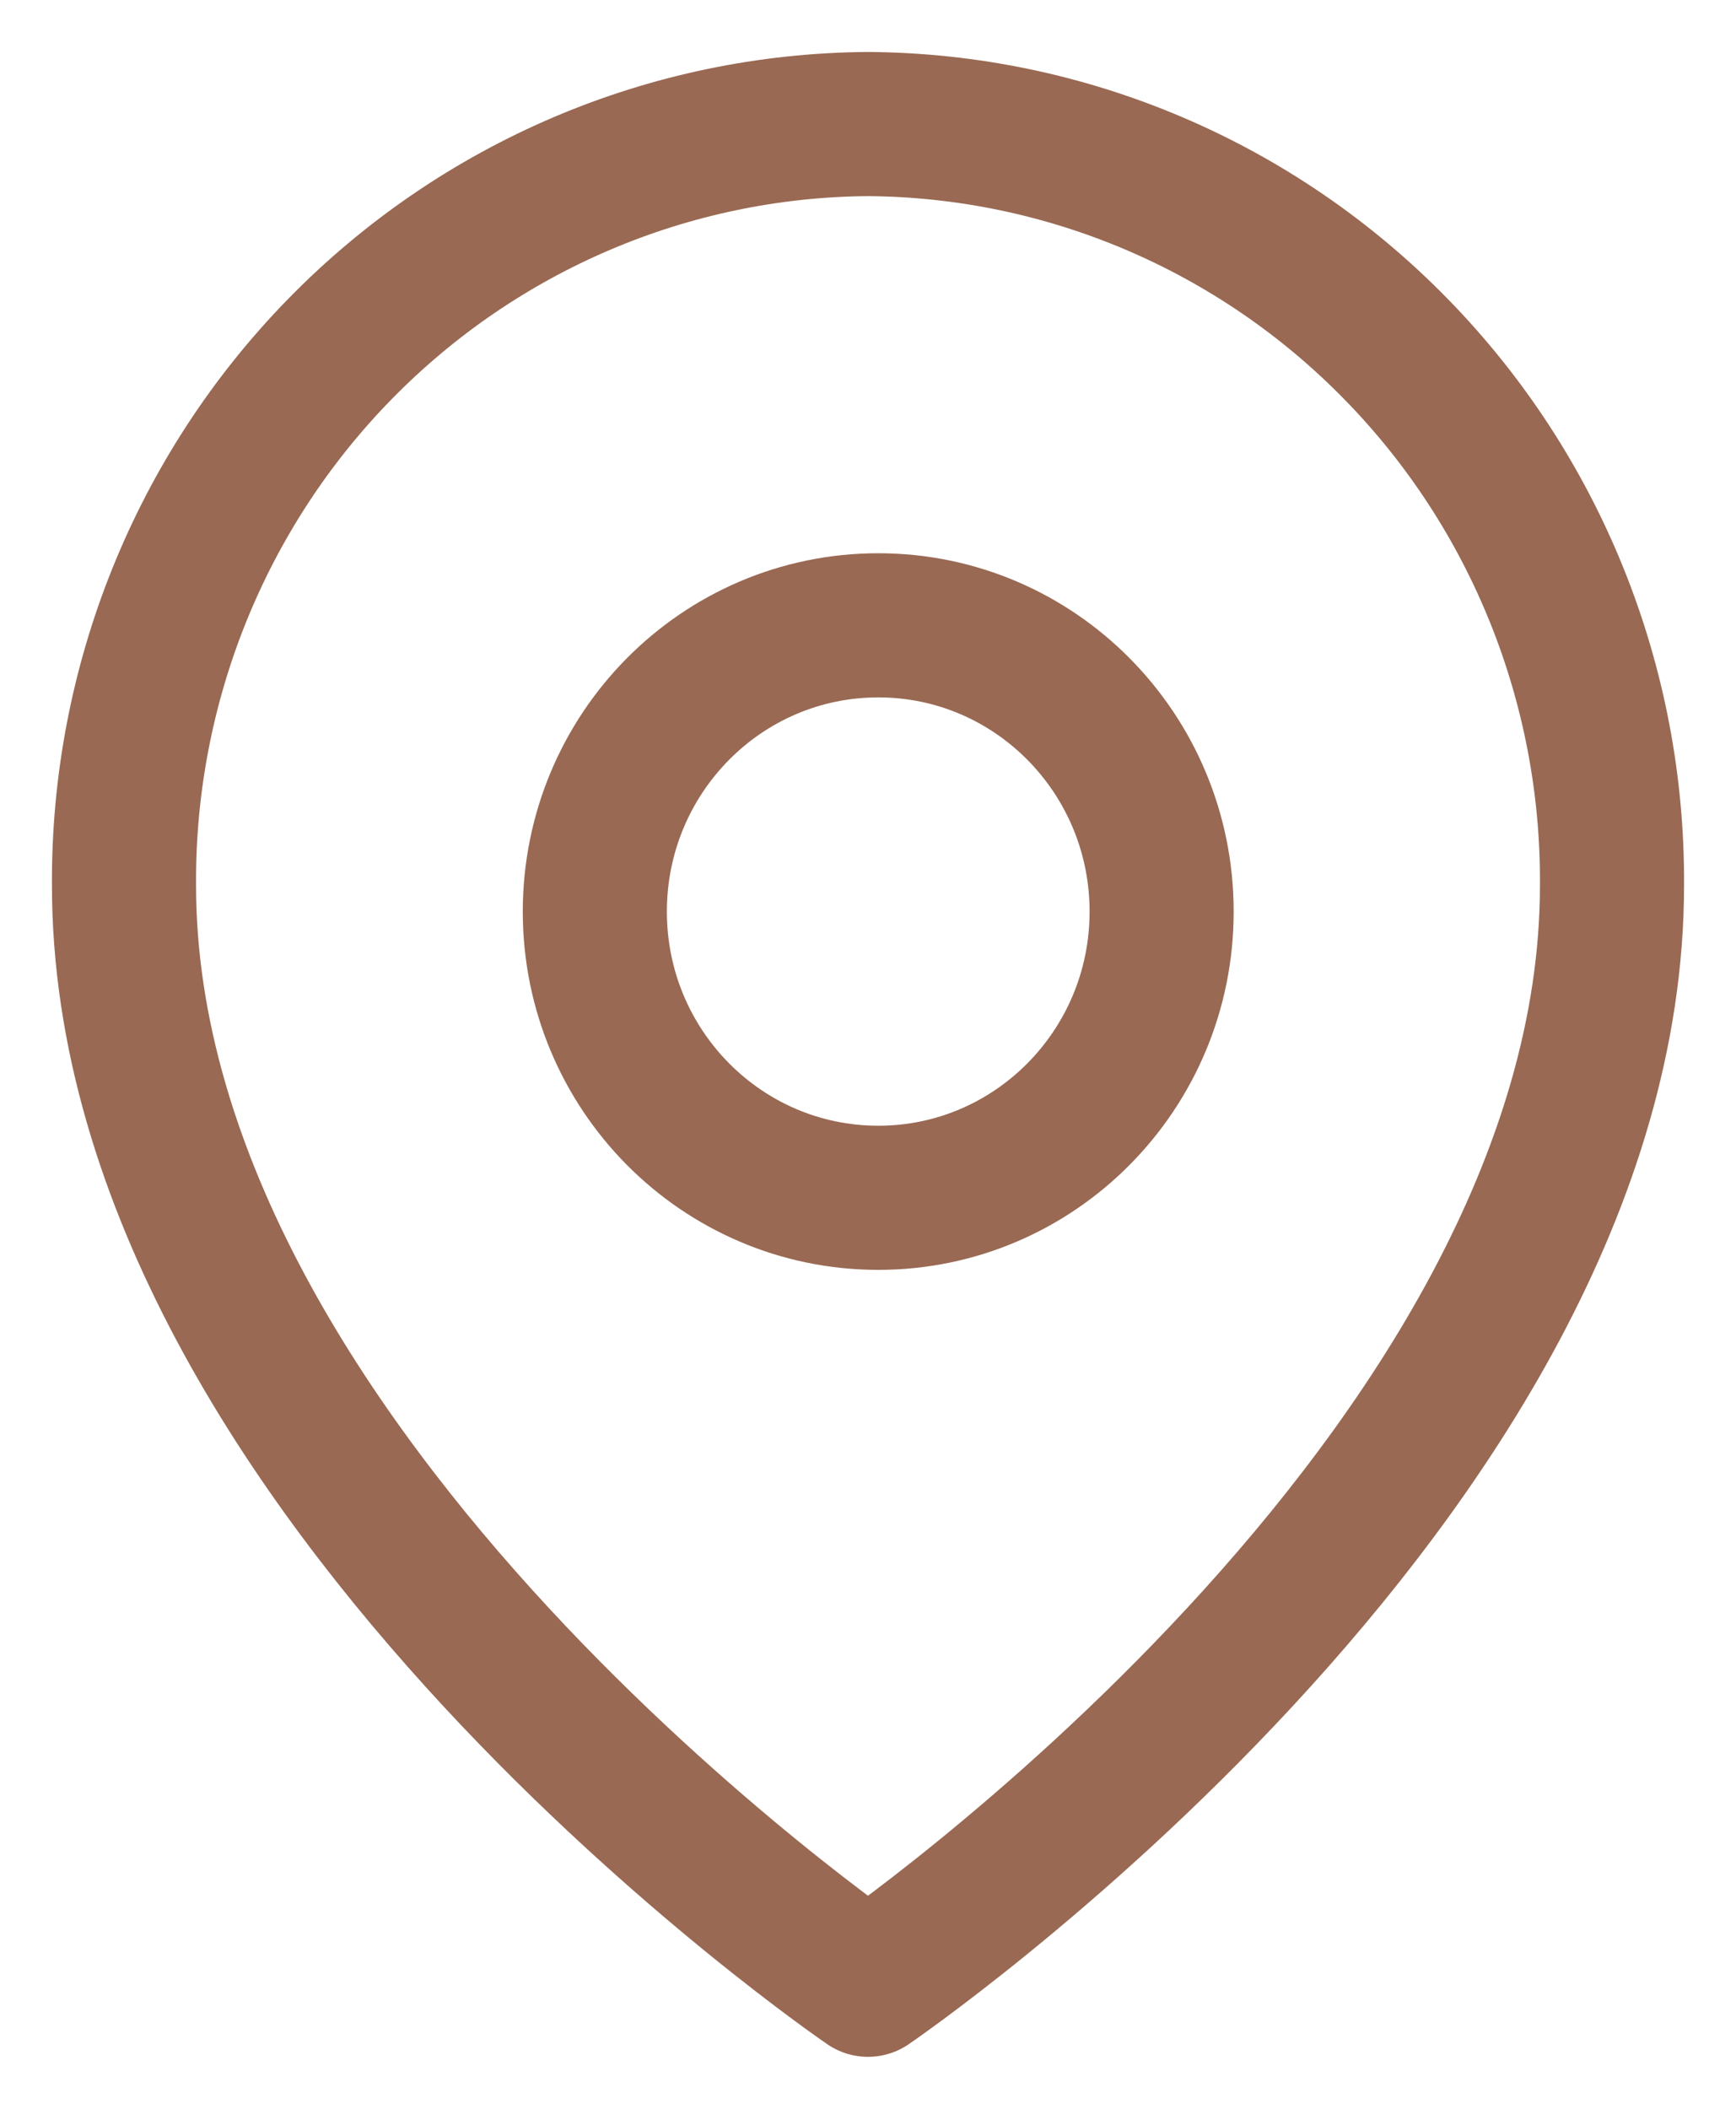 <?xml version="1.0" encoding="UTF-8"?> <svg xmlns="http://www.w3.org/2000/svg" width="14" height="17" viewBox="0 0 14 17" fill="none"><path d="M13 7.136C13 11.909 7 16 7 16C7 16 1 11.909 1 7.136C0.99 5.519 1.616 3.964 2.741 2.814C3.867 1.663 5.398 1.011 7 1C8.602 1.011 10.133 1.663 11.258 2.814C12.384 3.964 13.01 5.519 13 7.136V7.136Z" stroke="#996953" stroke-width="1.162" stroke-linecap="round" stroke-linejoin="round"></path><path d="M7.083 9.656C8.345 9.656 9.368 8.623 9.368 7.349C9.368 6.074 8.345 5.041 7.083 5.041C5.82 5.041 4.797 6.074 4.797 7.349C4.797 8.623 5.82 9.656 7.083 9.656Z" stroke="#996953" stroke-width="1.162" stroke-linecap="round" stroke-linejoin="round"></path></svg> 